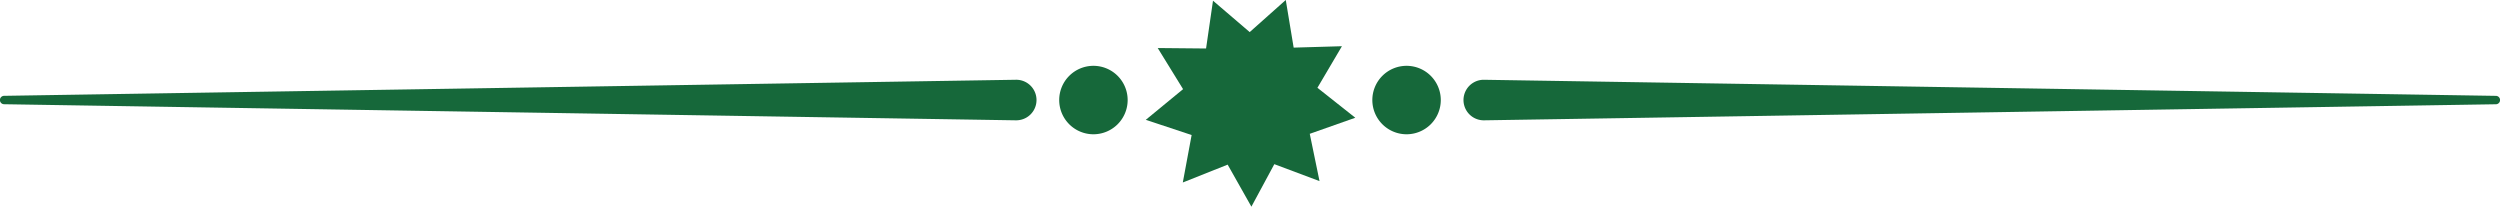 <svg xmlns="http://www.w3.org/2000/svg" xmlns:xlink="http://www.w3.org/1999/xlink" width="253.407" height="20.949" viewBox="0 0 253.407 20.949">
  <defs>
    <clipPath id="clip-path">
      <rect id="Rectangle_26" data-name="Rectangle 26" width="253.407" height="20.949" fill="#16683a"/>
    </clipPath>
  </defs>
  <g id="Group_14" data-name="Group 14" transform="translate(0 0)">
    <g id="Group_4" data-name="Group 4" transform="translate(0 0)" clip-path="url(#clip-path)">
      <path id="Path_1" data-name="Path 1" d="M102.976,7.365.418,5.734a.426.426,0,0,1,0-.852L102.976,3.254a2.055,2.055,0,1,1,.065,4.11h-.065" transform="translate(0 4.831)" fill="#16683a"/>
      <path id="Path_2" data-name="Path 2" d="M59.764,16.642,57.44,20.951l-2.406-4.262L50.487,18.5l.895-4.811-4.647-1.541,3.78-3.109-2.57-4.168,4.9.047L53.548.072l3.72,3.183L60.924,0l.8,4.829,4.893-.142L64.132,8.9l3.839,3.037-4.615,1.628.989,4.794Z" transform="translate(69.405 -0.002)" fill="#16683a"/>
      <path id="Path_3" data-name="Path 3" d="M50.141,6.154a3.469,3.469,0,1,1-3.469-3.469,3.469,3.469,0,0,1,3.469,3.469" transform="translate(64.161 3.987)" fill="#16683a"/>
      <path id="Path_4" data-name="Path 4" d="M61.781,3.254l102.556,1.63a.426.426,0,0,1,0,.852L61.781,7.364a2.055,2.055,0,0,1-.065-4.11h.065" transform="translate(88.651 4.832)" fill="#16683a"/>
      <path id="Path_5" data-name="Path 5" d="M55.975,6.154a3.469,3.469,0,1,1,3.469,3.469,3.469,3.469,0,0,1-3.469-3.469" transform="translate(83.129 3.987)" fill="#16683a"/>
    </g>
  </g>
</svg>
